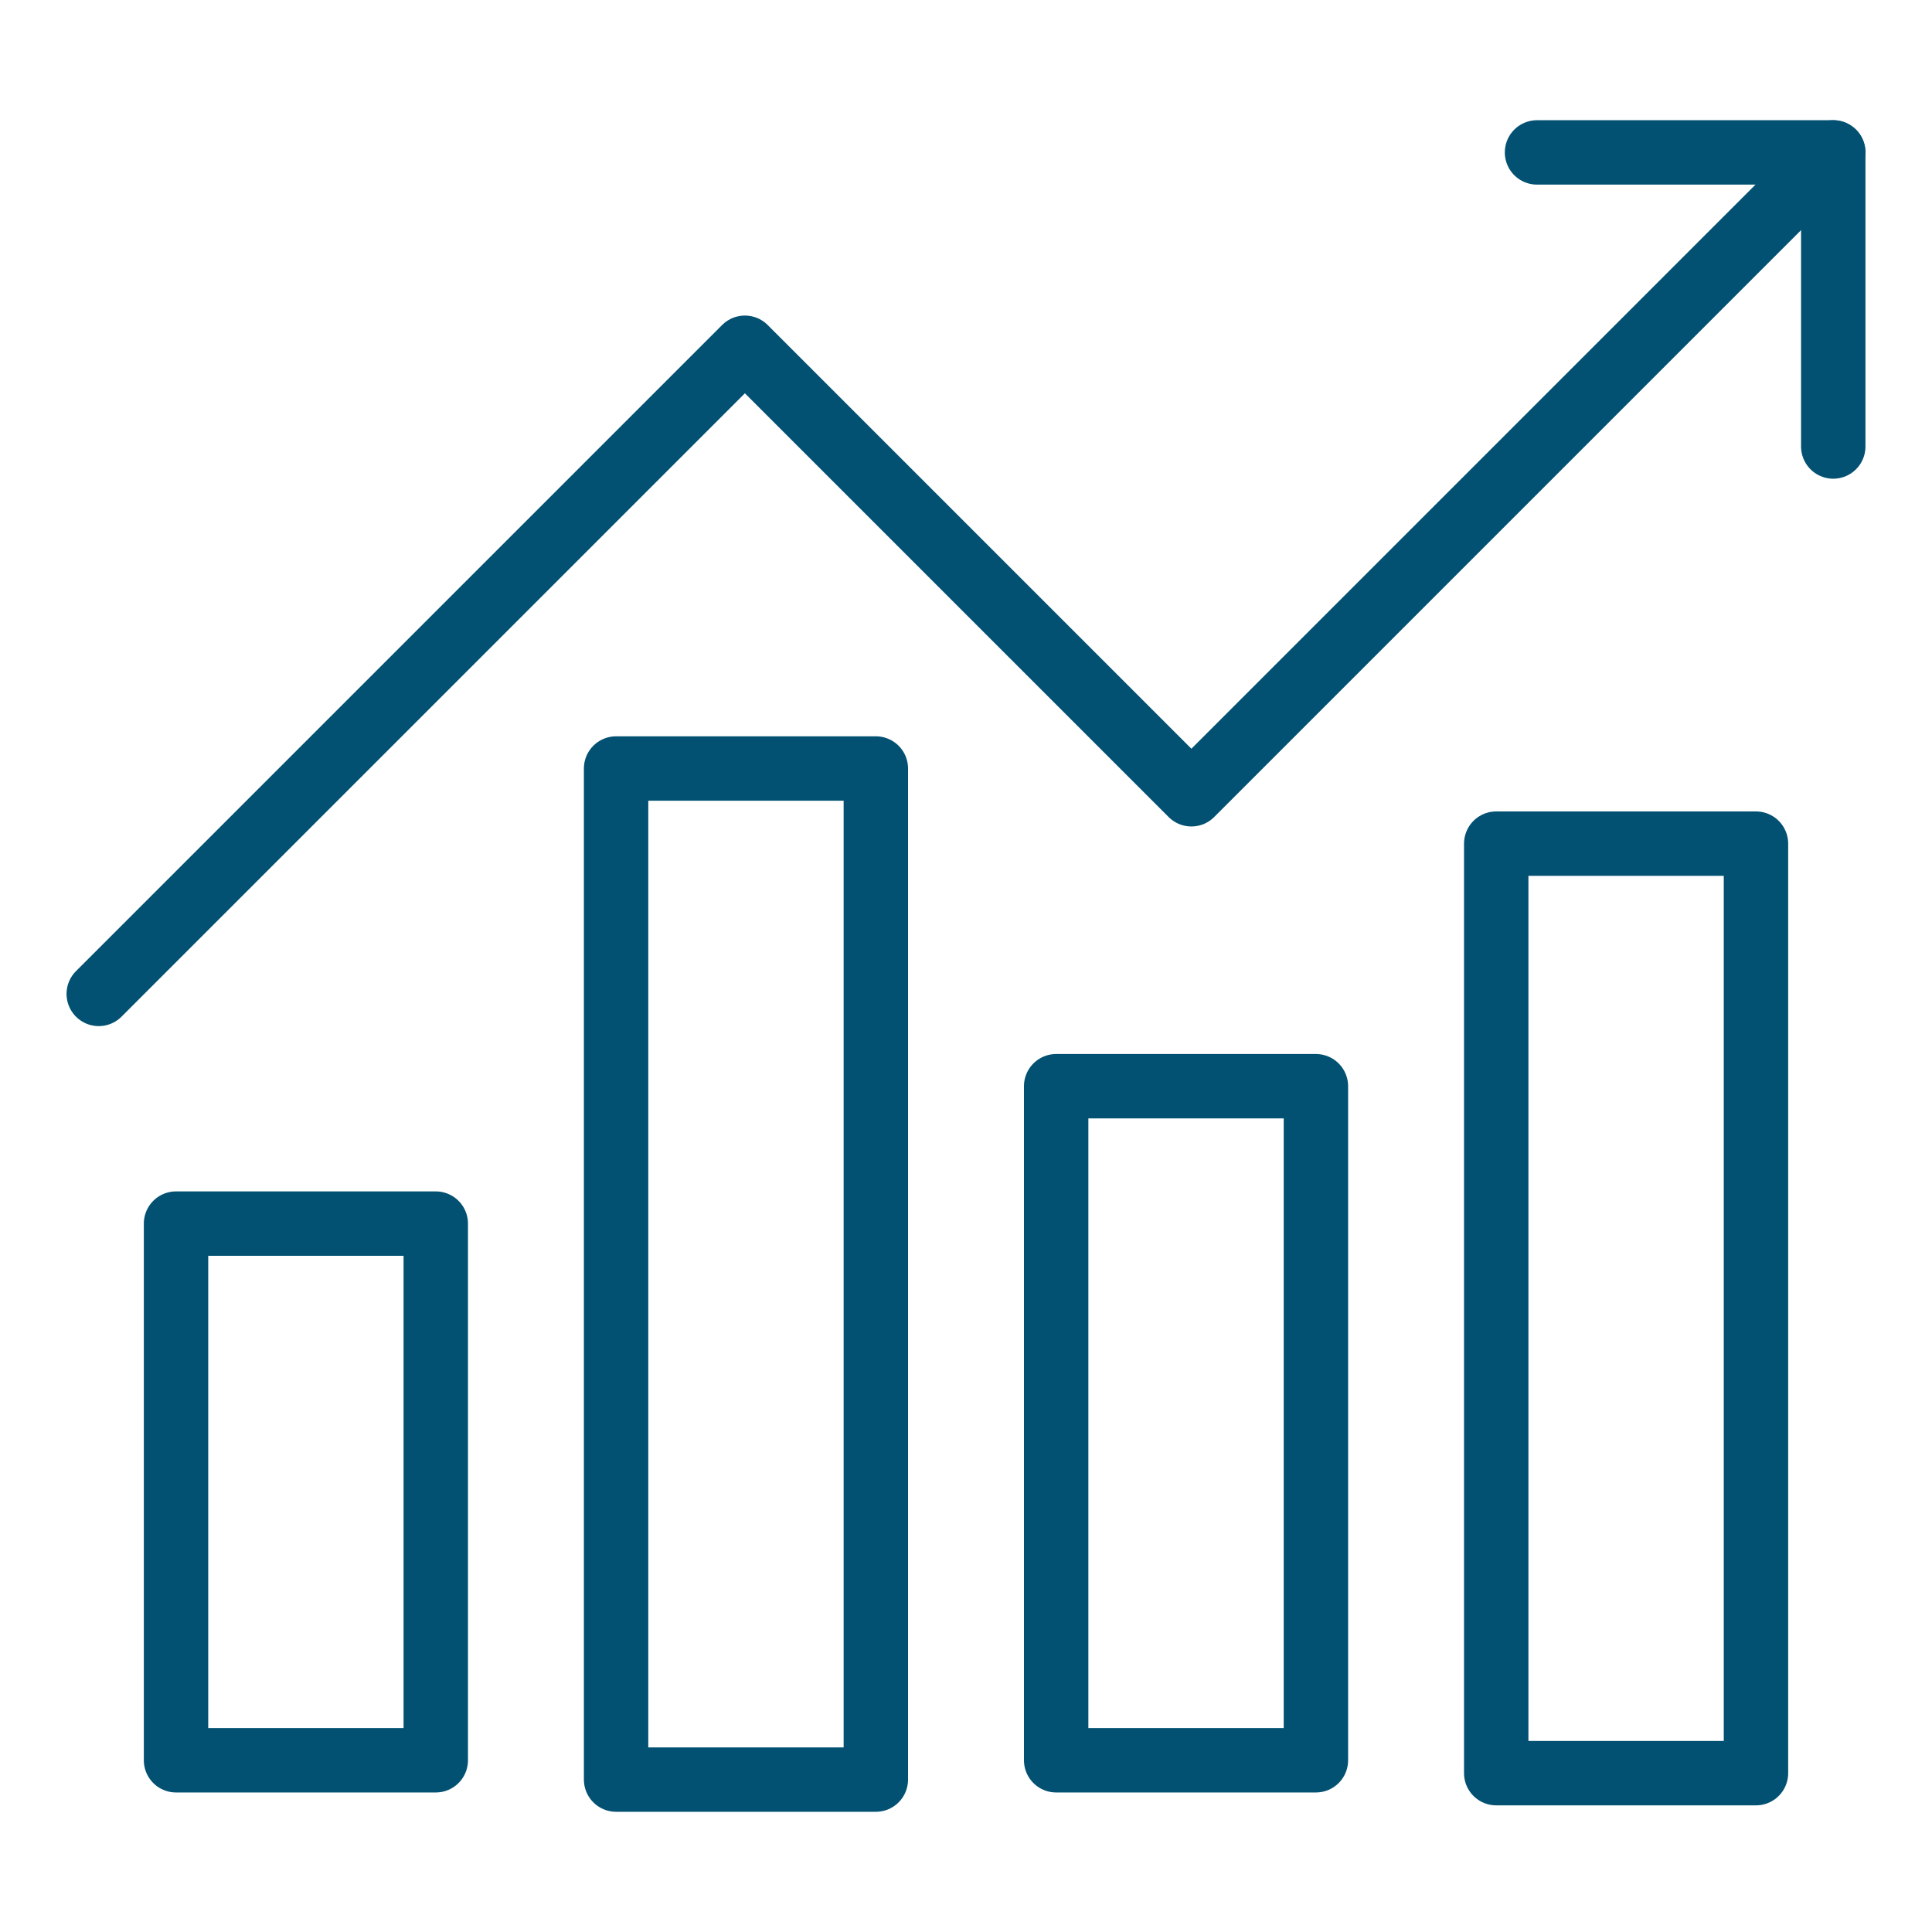 <?xml version="1.0" encoding="utf-8"?>
<!-- Generator: Adobe Illustrator 25.3.1, SVG Export Plug-In . SVG Version: 6.00 Build 0)  -->
<svg version="1.1" id="Layer_1" xmlns="http://www.w3.org/2000/svg" xmlns:xlink="http://www.w3.org/1999/xlink" x="0px" y="0px"
	 width="90px" height="90px" viewBox="0 0 90 90" style="enable-background:new 0 0 90 90;" xml:space="preserve">
<style type="text/css">
	.st0{fill:none;stroke:#025172;stroke-width:3;stroke-linecap:round;stroke-linejoin:round;stroke-miterlimit:10;}
</style>
<g>
	<g>
		<polyline class="st0" points="71.6,7.1 85.4,7.1 85.4,20.8 		"/>
		<polyline class="st0" points="4.6,46.3 34.7,16.2 55.5,37 85.4,7.1 		"/>
	</g>
	<g>
		<rect x="28.7" y="35.8" class="st0" width="12.1" height="47.1"/>
		<rect x="49.2" y="50.6" class="st0" width="12.1" height="31.4"/>
		<rect x="8.2" y="57" class="st0" width="12.1" height="25"/>
		<rect x="69.7" y="39.3" class="st0" width="12.1" height="43.3"/>
	</g>
</g>
</svg>

